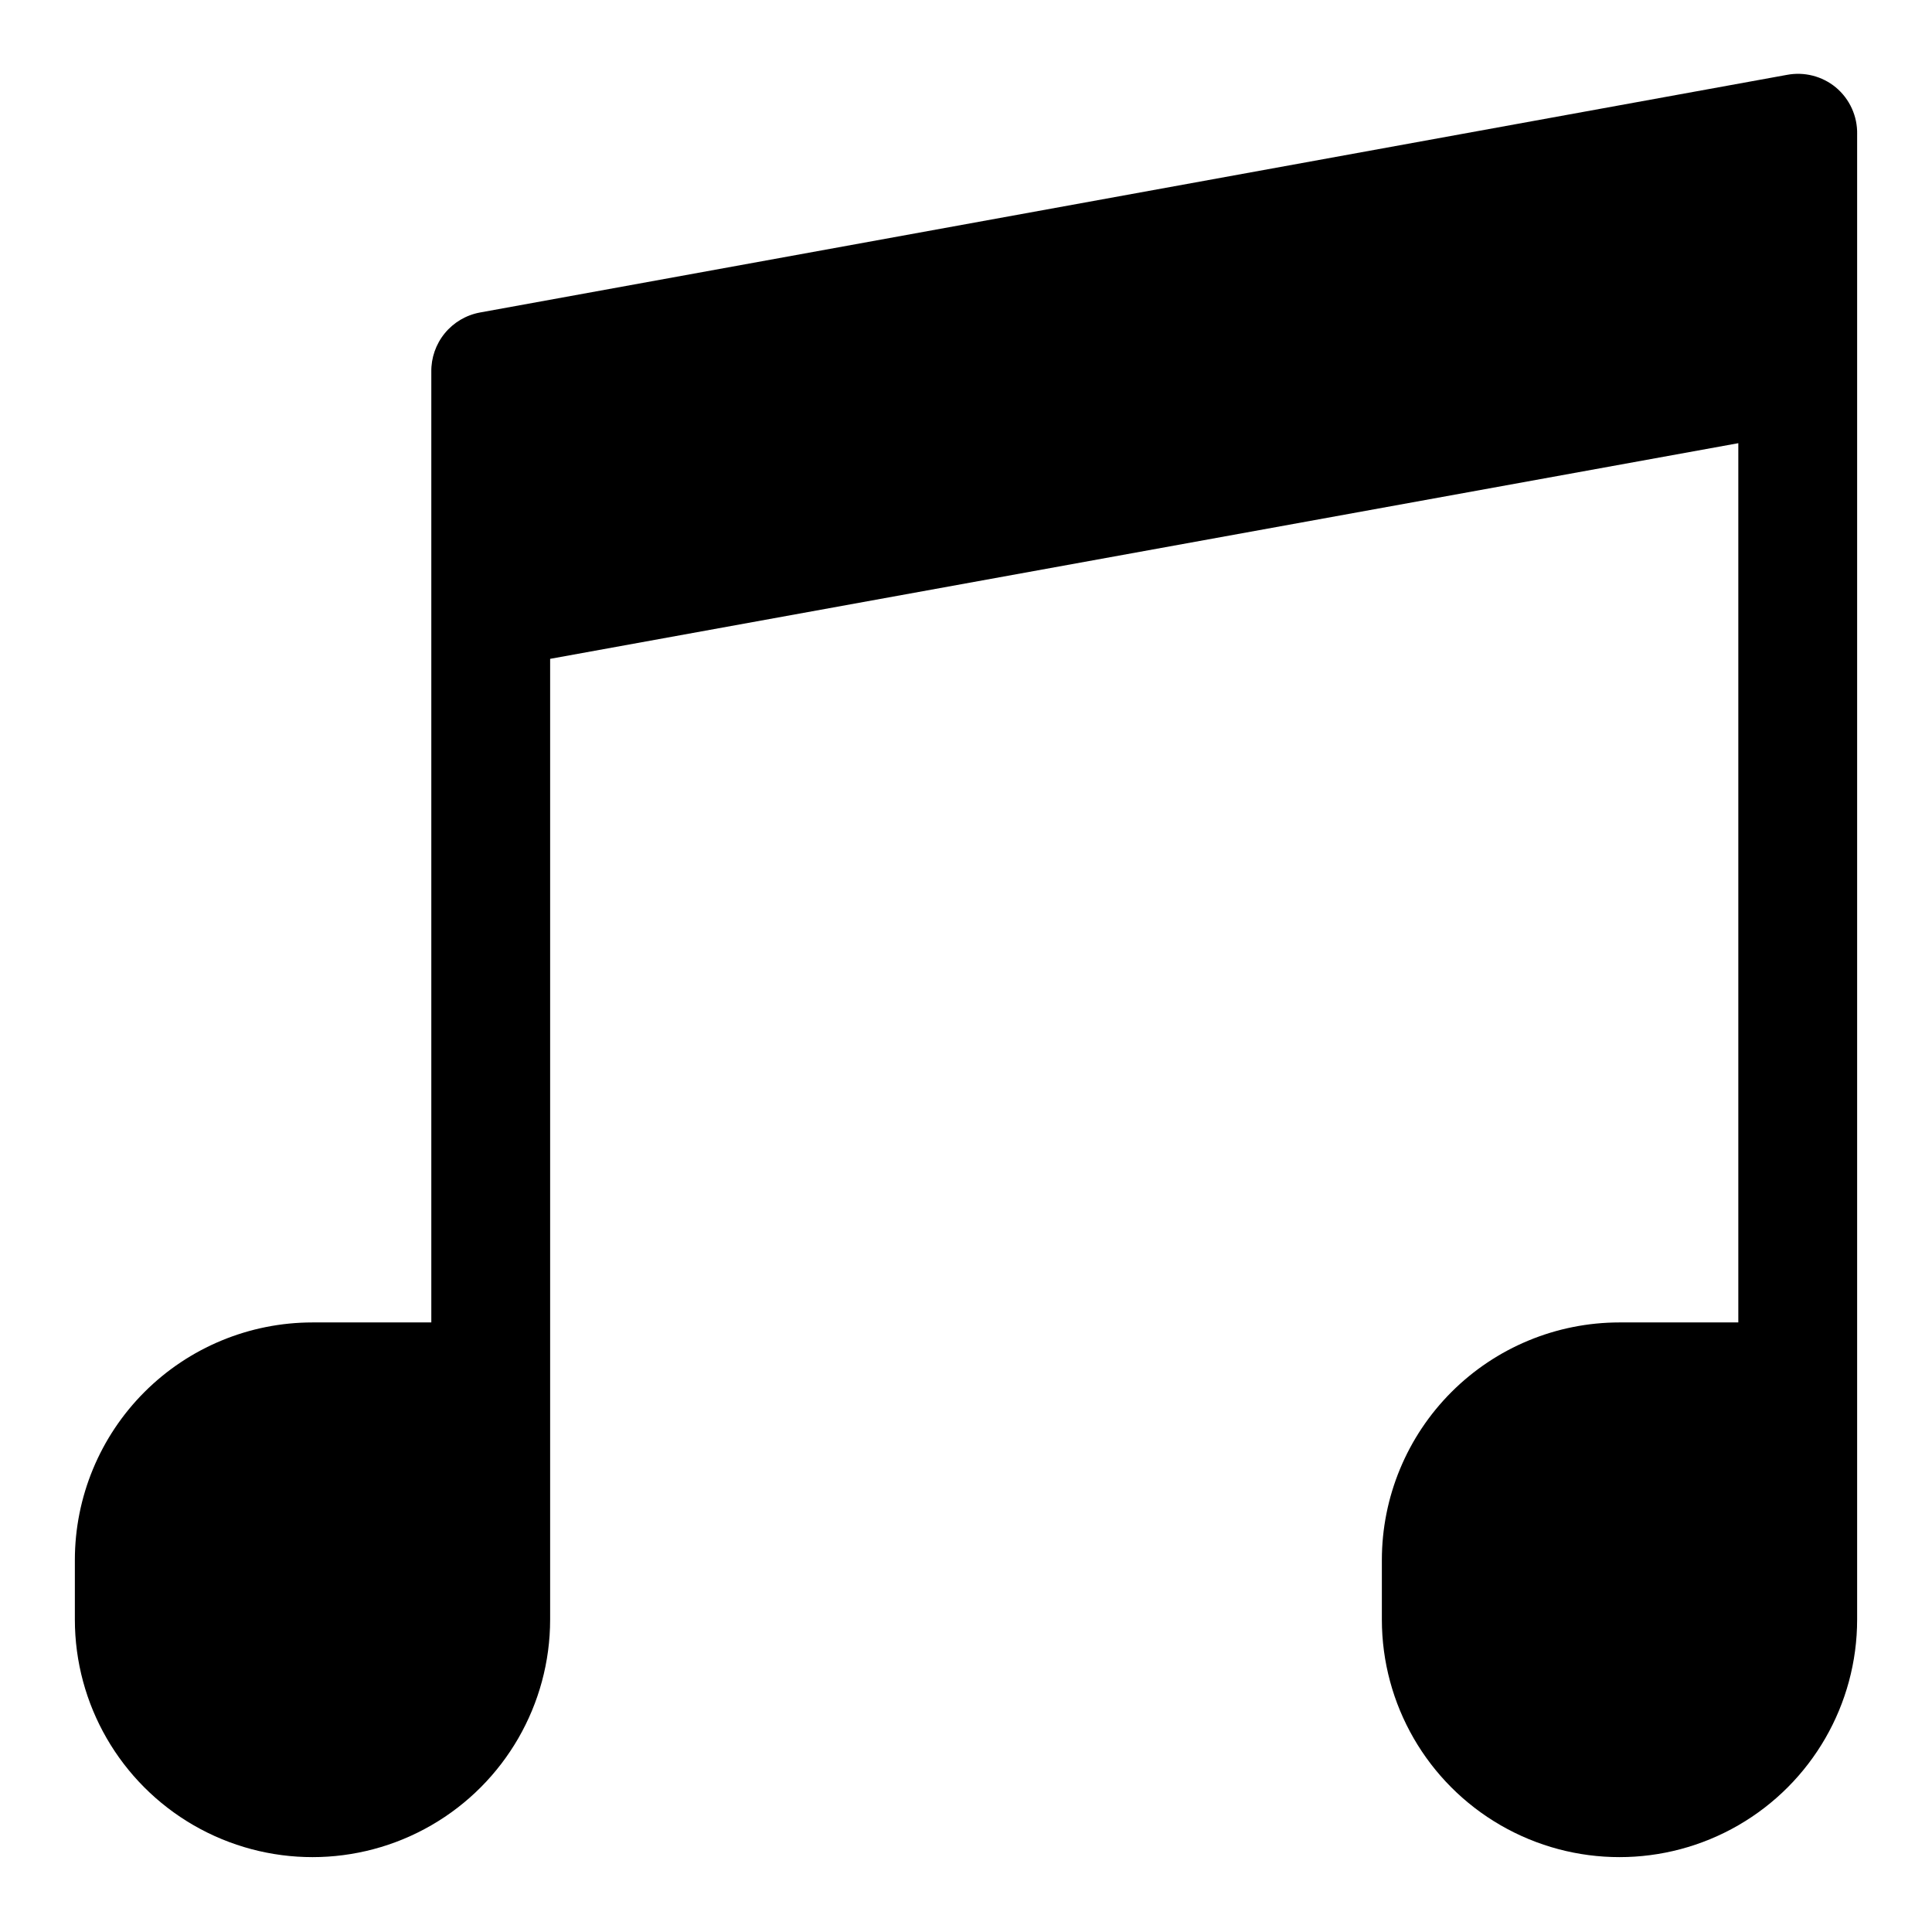 <?xml version="1.0" encoding="UTF-8"?>
<!-- Uploaded to: ICON Repo, www.svgrepo.com, Generator: ICON Repo Mixer Tools -->
<svg fill="#000000" width="800px" height="800px" version="1.1" viewBox="144 144 512 512" xmlns="http://www.w3.org/2000/svg">
 <path d="m636.16 179.58v393.6c0 22.5-12.004 43.289-31.488 54.539s-43.492 11.25-62.977 0c-19.484-11.25-31.488-32.039-31.488-54.539v-15.746c0-16.699 6.637-32.719 18.445-44.531 11.809-11.809 27.828-18.445 44.531-18.445h31.488v-233.01l-314.88 57.152v254.58c0 22.5-12.004 43.289-31.488 54.539s-43.488 11.25-62.977 0c-19.484-11.25-31.488-32.039-31.488-54.539v-15.746c0-16.699 6.637-32.719 18.445-44.531 11.812-11.809 27.832-18.445 44.531-18.445h31.488v-251.9c-0.059-3.731 1.203-7.356 3.57-10.242 2.363-2.883 5.672-4.832 9.34-5.504l346.37-62.977h0.004c4.578-0.863 9.309 0.348 12.91 3.309 3.684 3.066 5.769 7.644 5.668 12.438z"/>
</svg>